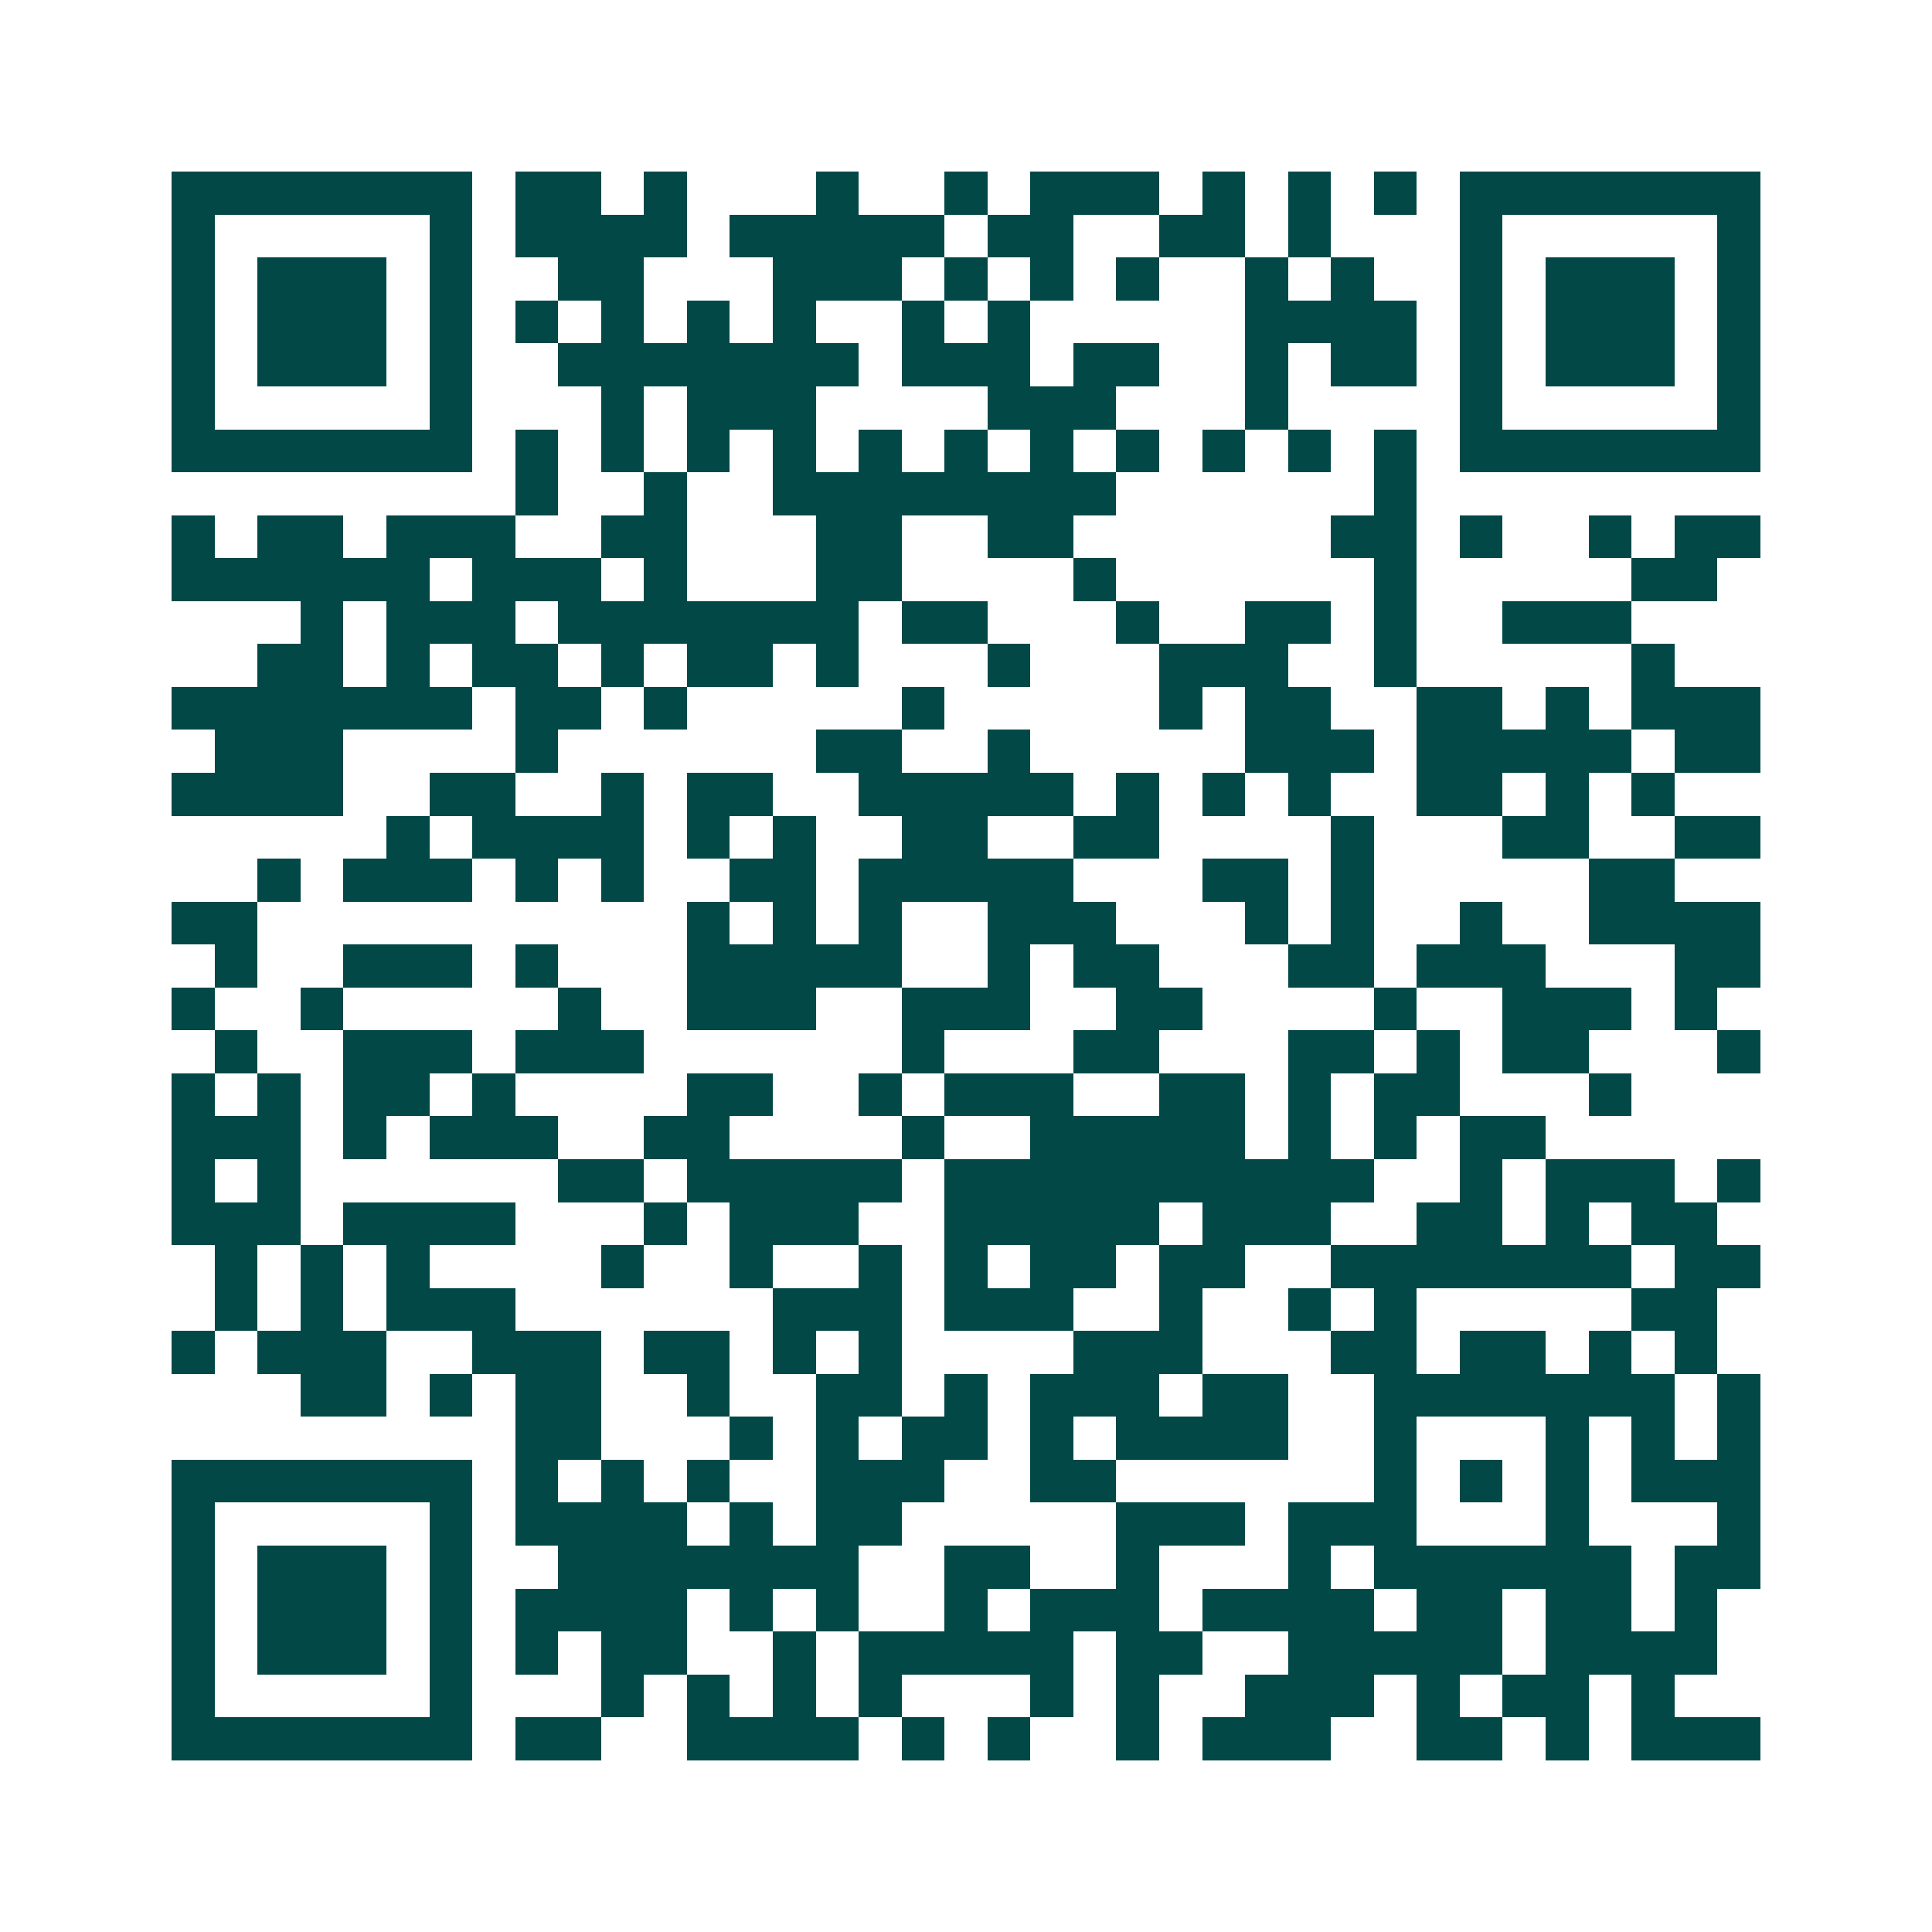 <svg xmlns="http://www.w3.org/2000/svg" width="200" height="200" viewBox="0 0 45 45" shape-rendering="crispEdges"><path fill="#ffffff" d="M0 0h45v45H0z"/><path stroke="#014847" d="M4 4.5h7m1 0h2m1 0h1m3 0h1m2 0h1m1 0h3m1 0h1m1 0h1m1 0h1m1 0h7M4 5.5h1m5 0h1m1 0h4m1 0h5m1 0h2m2 0h2m1 0h1m3 0h1m5 0h1M4 6.5h1m1 0h3m1 0h1m2 0h2m3 0h3m1 0h1m1 0h1m1 0h1m2 0h1m1 0h1m2 0h1m1 0h3m1 0h1M4 7.5h1m1 0h3m1 0h1m1 0h1m1 0h1m1 0h1m1 0h1m2 0h1m1 0h1m5 0h4m1 0h1m1 0h3m1 0h1M4 8.5h1m1 0h3m1 0h1m2 0h7m1 0h3m1 0h2m2 0h1m1 0h2m1 0h1m1 0h3m1 0h1M4 9.5h1m5 0h1m3 0h1m1 0h3m4 0h3m3 0h1m4 0h1m5 0h1M4 10.5h7m1 0h1m1 0h1m1 0h1m1 0h1m1 0h1m1 0h1m1 0h1m1 0h1m1 0h1m1 0h1m1 0h1m1 0h7M12 11.5h1m2 0h1m2 0h8m6 0h1M4 12.5h1m1 0h2m1 0h3m2 0h2m3 0h2m2 0h2m6 0h2m1 0h1m2 0h1m1 0h2M4 13.5h6m1 0h3m1 0h1m3 0h2m4 0h1m6 0h1m5 0h2M7 14.5h1m1 0h3m1 0h7m1 0h2m3 0h1m2 0h2m1 0h1m2 0h3M6 15.5h2m1 0h1m1 0h2m1 0h1m1 0h2m1 0h1m3 0h1m3 0h3m2 0h1m5 0h1M4 16.5h7m1 0h2m1 0h1m5 0h1m5 0h1m1 0h2m2 0h2m1 0h1m1 0h3M5 17.5h3m4 0h1m6 0h2m2 0h1m5 0h3m1 0h5m1 0h2M4 18.5h4m2 0h2m2 0h1m1 0h2m2 0h5m1 0h1m1 0h1m1 0h1m2 0h2m1 0h1m1 0h1M9 19.5h1m1 0h4m1 0h1m1 0h1m2 0h2m2 0h2m4 0h1m3 0h2m2 0h2M6 20.5h1m1 0h3m1 0h1m1 0h1m2 0h2m1 0h5m3 0h2m1 0h1m5 0h2M4 21.5h2m10 0h1m1 0h1m1 0h1m2 0h3m3 0h1m1 0h1m2 0h1m2 0h4M5 22.5h1m2 0h3m1 0h1m3 0h5m2 0h1m1 0h2m3 0h2m1 0h3m3 0h2M4 23.5h1m2 0h1m5 0h1m2 0h3m2 0h3m2 0h2m4 0h1m2 0h3m1 0h1M5 24.5h1m2 0h3m1 0h3m6 0h1m3 0h2m3 0h2m1 0h1m1 0h2m3 0h1M4 25.5h1m1 0h1m1 0h2m1 0h1m4 0h2m2 0h1m1 0h3m2 0h2m1 0h1m1 0h2m3 0h1M4 26.5h3m1 0h1m1 0h3m2 0h2m4 0h1m2 0h5m1 0h1m1 0h1m1 0h2M4 27.5h1m1 0h1m6 0h2m1 0h5m1 0h10m2 0h1m1 0h3m1 0h1M4 28.5h3m1 0h4m3 0h1m1 0h3m2 0h5m1 0h3m2 0h2m1 0h1m1 0h2M5 29.5h1m1 0h1m1 0h1m4 0h1m2 0h1m2 0h1m1 0h1m1 0h2m1 0h2m2 0h7m1 0h2M5 30.5h1m1 0h1m1 0h3m6 0h3m1 0h3m2 0h1m2 0h1m1 0h1m5 0h2M4 31.5h1m1 0h3m2 0h3m1 0h2m1 0h1m1 0h1m4 0h3m3 0h2m1 0h2m1 0h1m1 0h1M7 32.5h2m1 0h1m1 0h2m2 0h1m2 0h2m1 0h1m1 0h3m1 0h2m2 0h7m1 0h1M12 33.5h2m3 0h1m1 0h1m1 0h2m1 0h1m1 0h4m2 0h1m3 0h1m1 0h1m1 0h1M4 34.5h7m1 0h1m1 0h1m1 0h1m2 0h3m2 0h2m6 0h1m1 0h1m1 0h1m1 0h3M4 35.5h1m5 0h1m1 0h4m1 0h1m1 0h2m5 0h3m1 0h3m3 0h1m3 0h1M4 36.5h1m1 0h3m1 0h1m2 0h7m2 0h2m2 0h1m3 0h1m1 0h6m1 0h2M4 37.5h1m1 0h3m1 0h1m1 0h4m1 0h1m1 0h1m2 0h1m1 0h3m1 0h4m1 0h2m1 0h2m1 0h1M4 38.5h1m1 0h3m1 0h1m1 0h1m1 0h2m2 0h1m1 0h5m1 0h2m2 0h5m1 0h4M4 39.5h1m5 0h1m3 0h1m1 0h1m1 0h1m1 0h1m3 0h1m1 0h1m2 0h3m1 0h1m1 0h2m1 0h1M4 40.5h7m1 0h2m2 0h4m1 0h1m1 0h1m2 0h1m1 0h3m2 0h2m1 0h1m1 0h3"/></svg>
